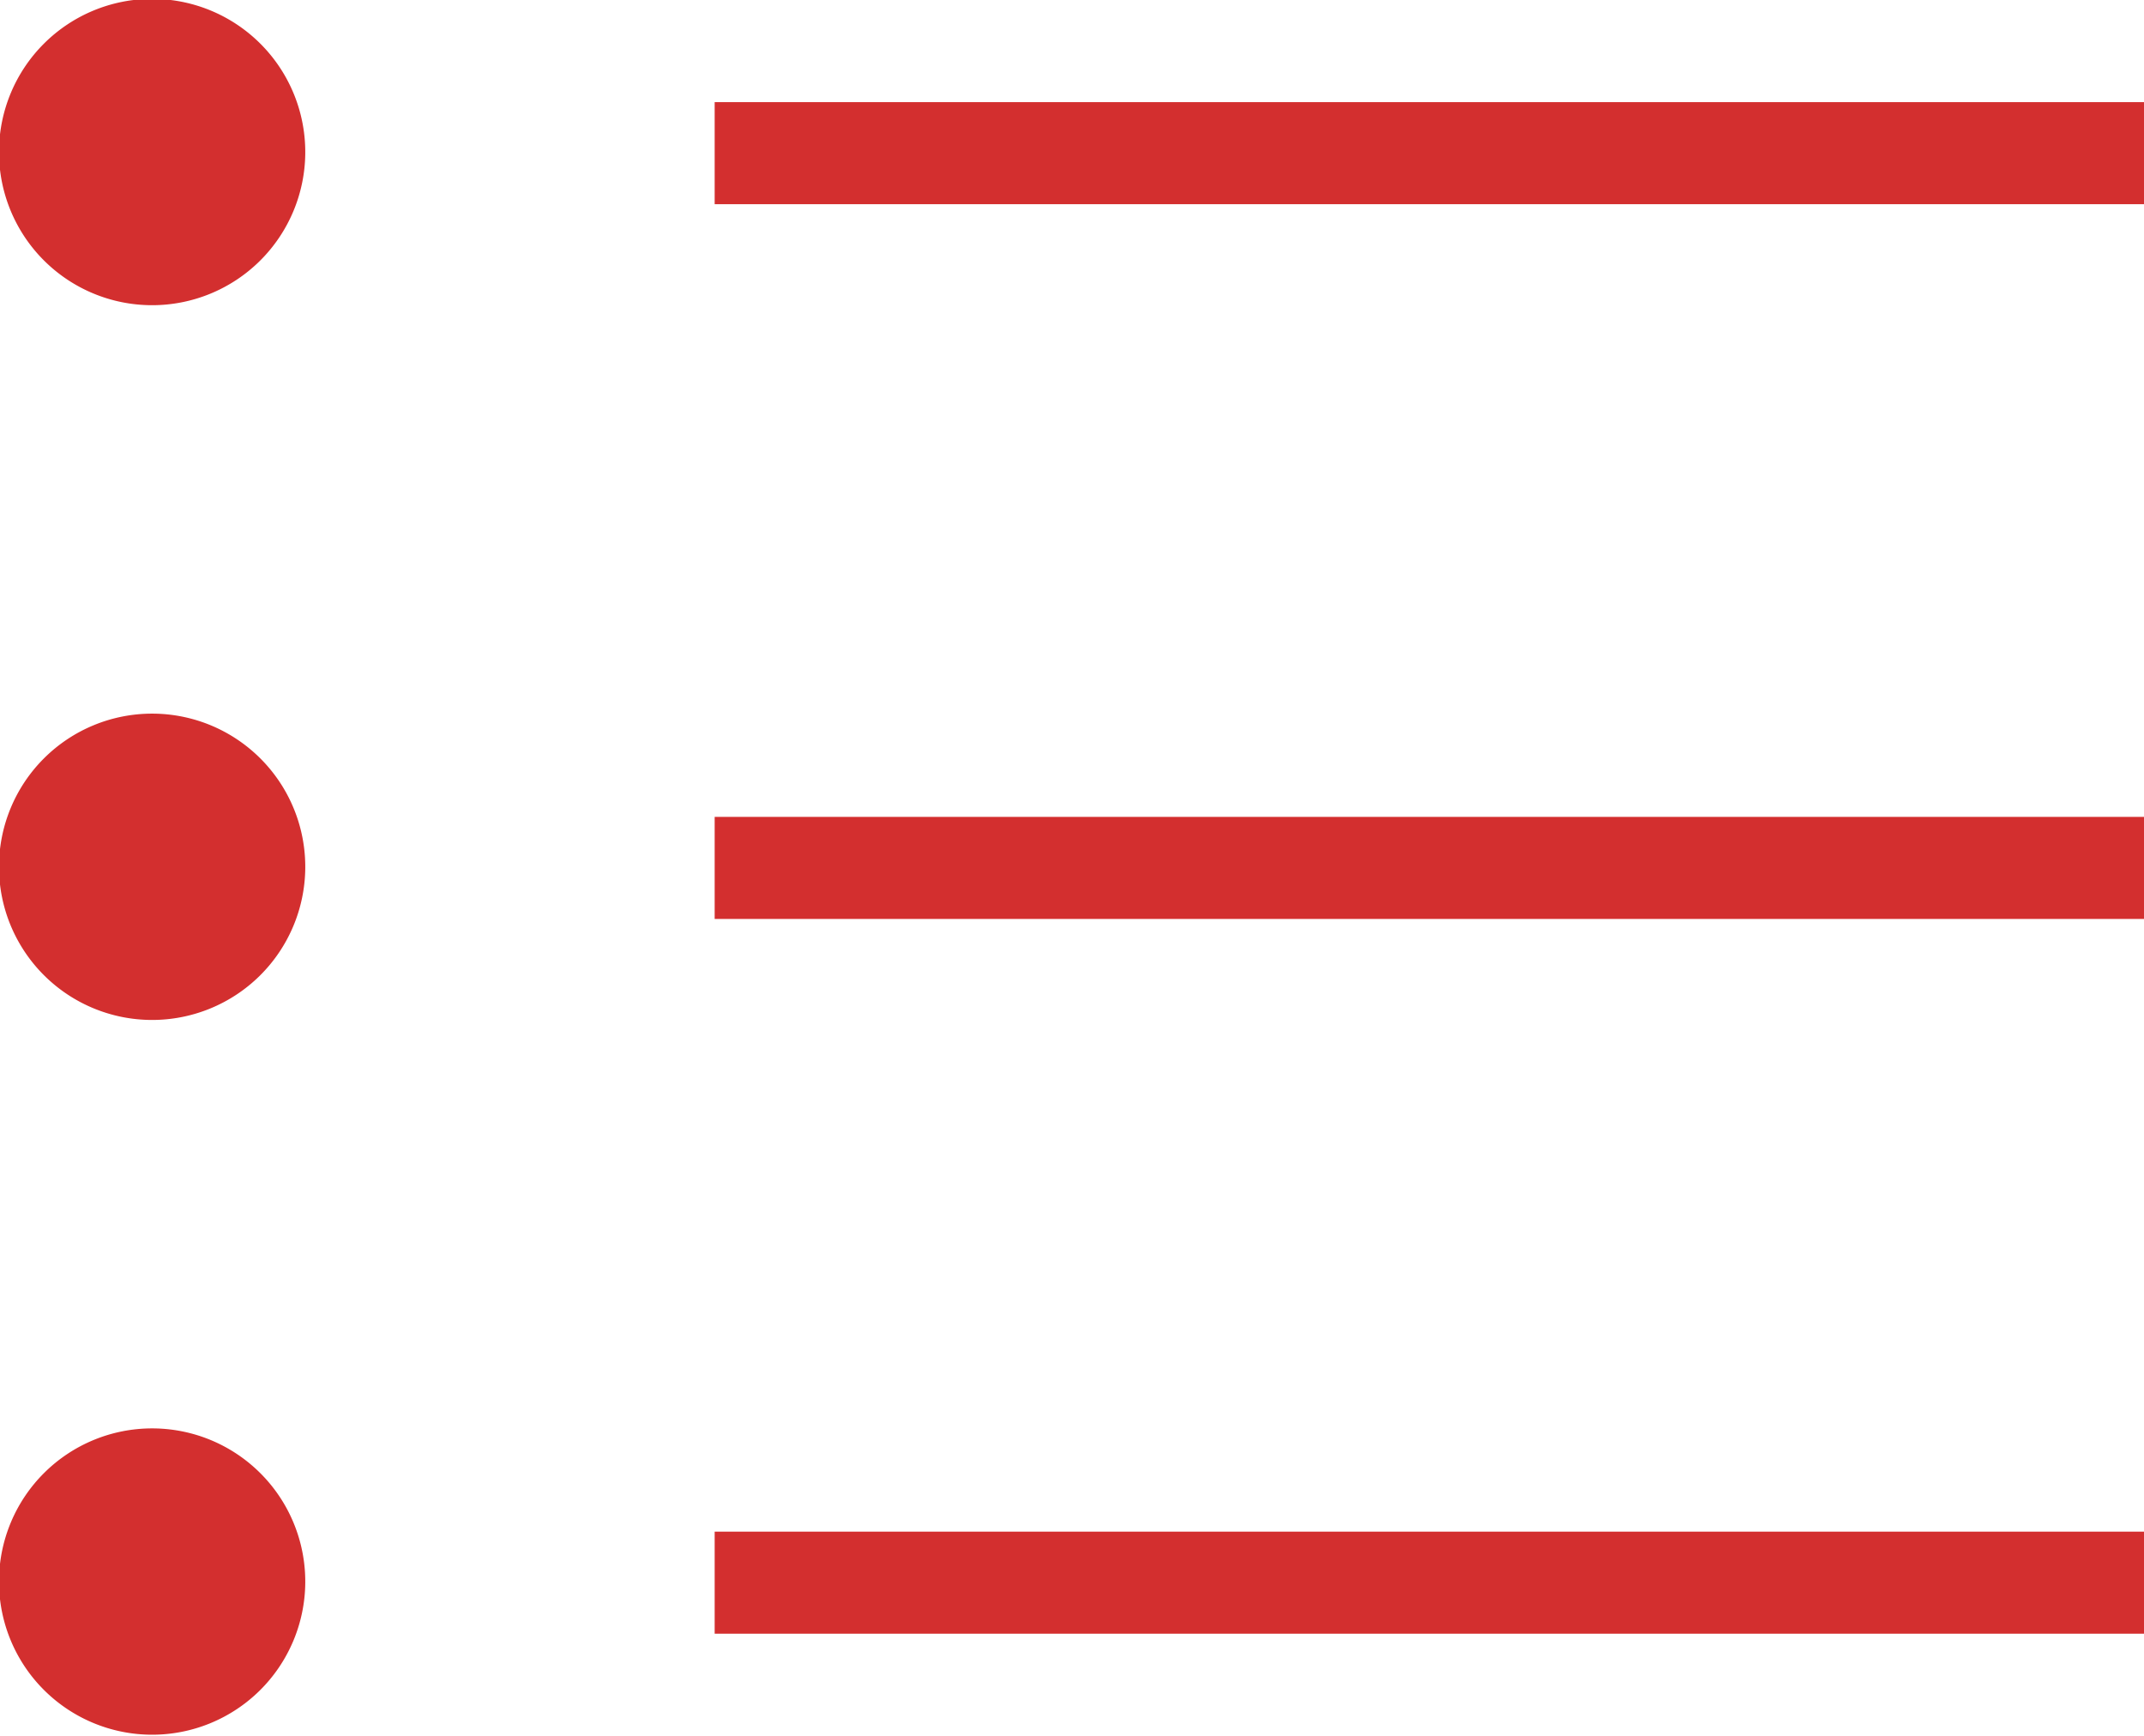 <svg xmlns="http://www.w3.org/2000/svg" width="21" height="17" viewBox="0 0 21 17">
  <defs>
    <style>
      .cls-1 {
        fill: #d32f2f;
        fill-rule: evenodd;
      }
    </style>
  </defs>
  <path id="icon_more.svg" class="cls-1" d="M1853.99,941.5a1.5,1.5,0,1,1-1.5-1.511A1.5,1.5,0,0,1,1853.99,941.5ZM1872,942h-14v-1h14v1Zm0-7h-14v-1h14v1Zm-18.01-.5a1.5,1.5,0,1,1-1.5-1.511A1.5,1.5,0,0,1,1853.99,934.5Zm0-7a1.5,1.5,0,1,1-1.5-1.511A1.5,1.5,0,0,1,1853.99,927.5ZM1872,928h-14v-1h14v1Z" transform="translate(-1851 -926)"/>
</svg>
